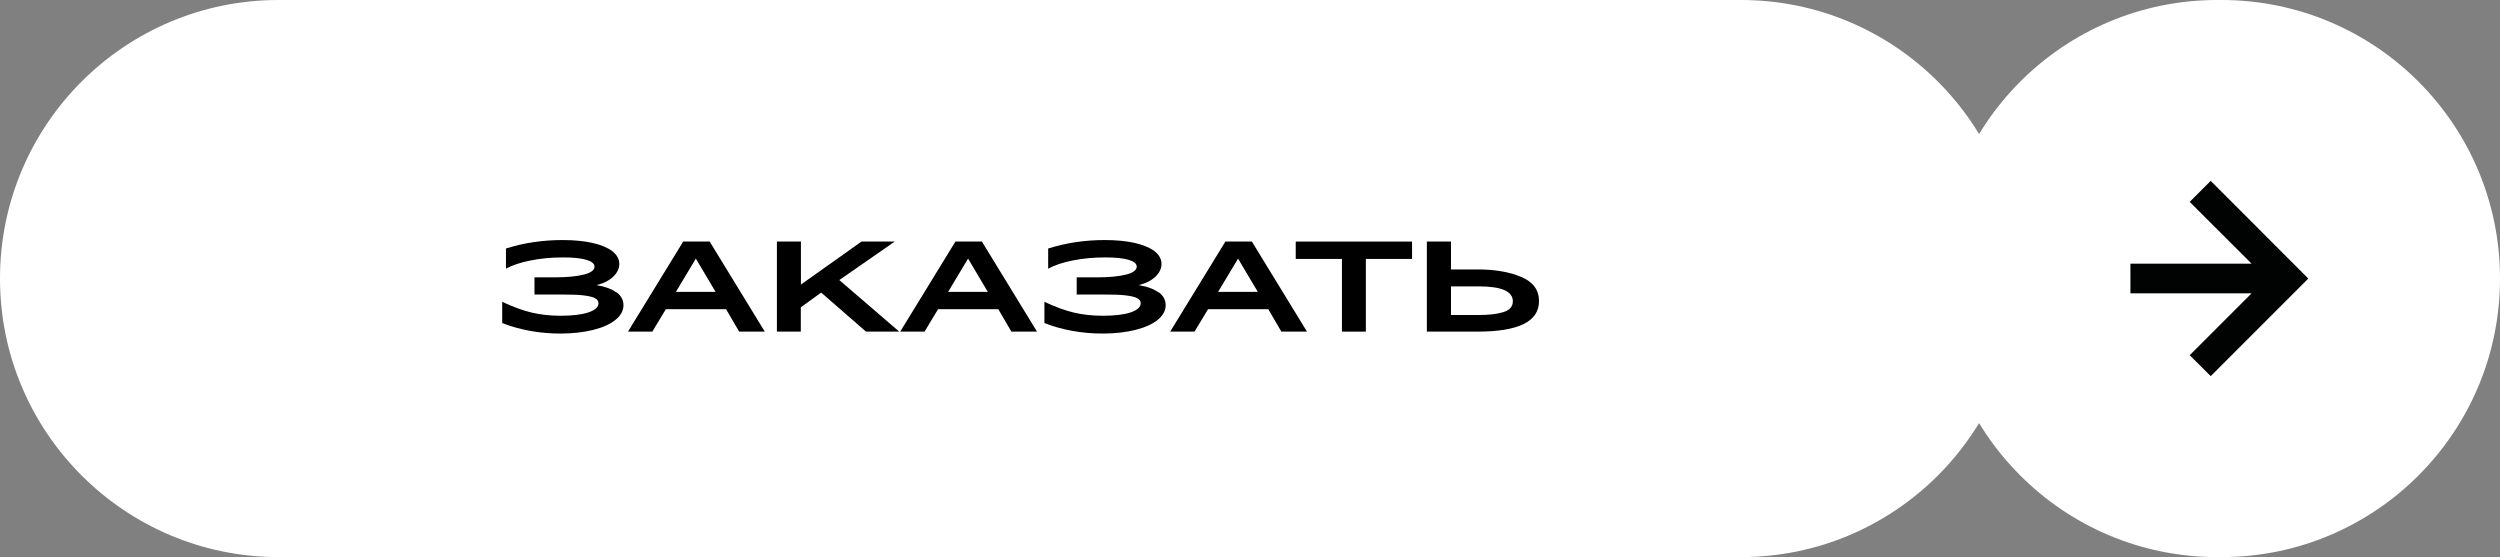 <?xml version="1.0" encoding="UTF-8"?> <svg xmlns="http://www.w3.org/2000/svg" id="_Слой_1" version="1.1" viewBox="0 0 233.17 51.95"><rect x="0" y="0" width="233.17" height="51.95" fill="#808080" stroke="none"/><defs><style> .st0 { fill: #fff; } .st1 { fill: #010202; } </style></defs><path class="st0" d="M25.98,0h136.39C176.72,0,188.35,11.63,188.35,25.98h0c0,14.35-11.63,25.98-25.98,25.98H25.98C11.63,51.95,0,40.32,0,25.98h0C0,11.63,11.63,0,25.98,0Z"></path><path class="st0" d="M206.8,0h.39C221.54,0,233.17,11.63,233.17,25.98h0c0,14.35-11.63,25.98-25.98,25.98h-.39c-14.35,0-25.98-11.63-25.98-25.98h0C180.82,11.63,192.45,0,206.8,0Z"></path><polygon class="st1" points="206.19 16.87 204.23 18.83 210 24.59 198.7 24.59 198.7 27.36 210 27.36 204.23 33.13 206.19 35.08 215.29 25.98 206.19 16.87"></polygon><g><path d="M57.51,27.26c.43.33.64.73.64,1.2,0,.51-.25.97-.74,1.37-.49.4-1.18.71-2.08.94-.89.22-1.91.34-3.05.34-.97,0-1.91-.08-2.84-.25s-1.79-.41-2.6-.73v-1.98c.98.46,1.89.8,2.73,1s1.74.3,2.72.3c1.09,0,1.95-.1,2.58-.31.63-.21.95-.5.95-.86,0-.2-.11-.36-.33-.47-.22-.12-.58-.2-1.07-.26-.49-.06-1.16-.08-2.01-.08h-2.56v-1.6h1.82c1.2,0,2.13-.09,2.79-.26s.99-.42.99-.74c0-.28-.26-.49-.77-.64s-1.24-.22-2.17-.22c-1.06,0-2.06.09-3,.28-.94.18-1.71.44-2.32.77v-1.88c1.67-.53,3.43-.79,5.27-.79,1.08,0,2.02.09,2.81.27s1.41.44,1.84.77c.43.34.65.73.65,1.19,0,.43-.19.83-.57,1.19-.38.36-.89.62-1.52.77v.02c.78.13,1.39.36,1.82.68Z"></path><path d="M63.72,22.53h2.47l5.14,8.4h-2.39l-1.22-2.09h-5.62l-1.26,2.09h-2.27l5.15-8.4ZM66.74,27.22l-1.84-3.1-1.86,3.1h3.7Z"></path><path d="M72.47,22.53h2.23v4.01l5.65-4.01h3.1l-5.17,3.59,5.59,4.81h-3.1l-4.18-3.64-1.9,1.37v2.27h-2.23v-8.4Z"></path><path d="M89.11,22.53h2.47l5.14,8.4h-2.39l-1.22-2.09h-5.62l-1.26,2.09h-2.27l5.15-8.4ZM92.13,27.22l-1.84-3.1-1.86,3.1h3.7Z"></path><path d="M108.08,27.26c.43.33.64.73.64,1.2,0,.51-.25.97-.74,1.37-.49.4-1.18.71-2.08.94-.89.22-1.91.34-3.05.34-.97,0-1.91-.08-2.84-.25s-1.79-.41-2.6-.73v-1.98c.98.46,1.89.8,2.73,1s1.74.3,2.72.3c1.09,0,1.95-.1,2.58-.31.63-.21.95-.5.95-.86,0-.2-.11-.36-.33-.47-.22-.12-.58-.2-1.07-.26-.49-.06-1.16-.08-2.01-.08h-2.56v-1.6h1.82c1.2,0,2.13-.09,2.79-.26s.99-.42.99-.74c0-.28-.26-.49-.77-.64s-1.24-.22-2.17-.22c-1.06,0-2.06.09-3,.28-.94.18-1.71.44-2.32.77v-1.88c1.67-.53,3.43-.79,5.27-.79,1.08,0,2.02.09,2.81.27s1.41.44,1.84.77c.43.34.65.73.65,1.19,0,.43-.19.83-.57,1.19-.38.36-.89.62-1.52.77v.02c.78.13,1.39.36,1.82.68Z"></path><path d="M114.29,22.53h2.47l5.14,8.4h-2.39l-1.22-2.09h-5.62l-1.26,2.09h-2.27l5.15-8.4ZM117.31,27.22l-1.84-3.1-1.86,3.1h3.7Z"></path><path d="M125.16,24.15h-4.31v-1.62h10.85v1.62h-4.31v6.78h-2.23v-6.78Z"></path><path d="M135.33,22.53v2.6h2.48c1.61,0,2.97.23,4.07.7,1.11.46,1.66,1.22,1.66,2.26,0,1.9-1.91,2.84-5.74,2.84h-4.72v-8.4h2.23ZM135.33,26.7v2.68h2.6c.94,0,1.71-.09,2.29-.27.58-.18.88-.52.88-1.01,0-.93-1.06-1.39-3.17-1.39h-2.6Z"></path></g></svg> 